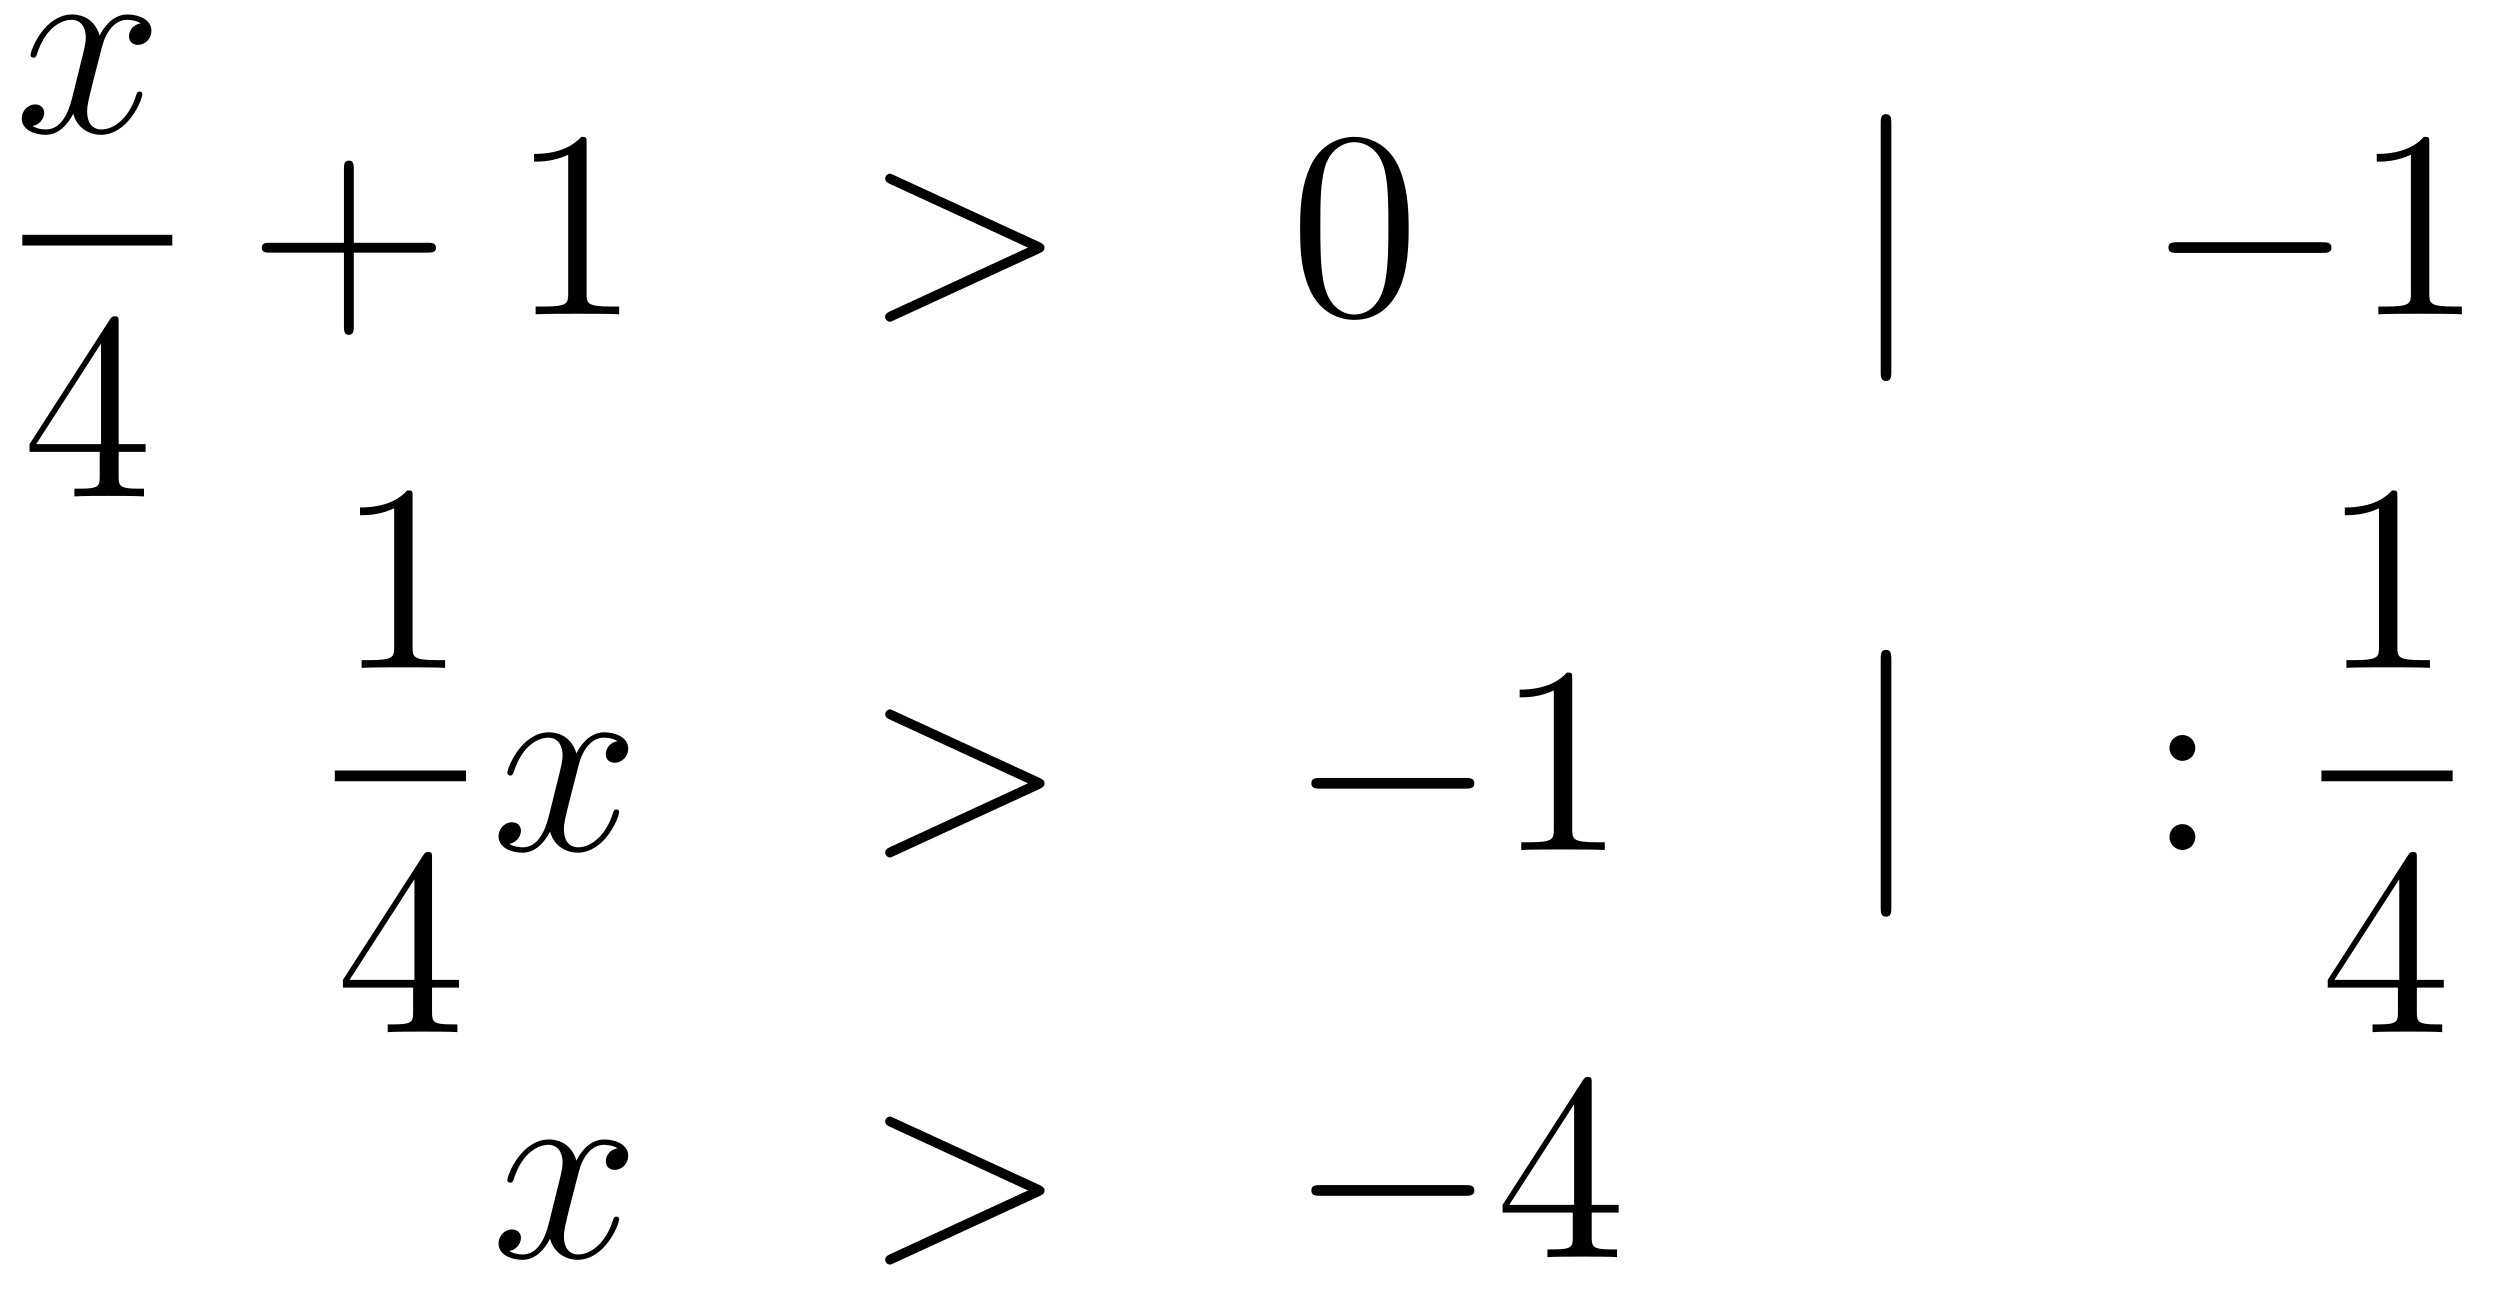 <?xml version='1.0'?>
<!-- This file was generated by dvisvgm 1.14.1 -->
<svg height='58pt' version='1.1' viewBox='0 -58 112 58' width='112pt' xmlns='http://www.w3.org/2000/svg' xmlns:xlink='http://www.w3.org/1999/xlink'>
<g id='page1'>
<g transform='matrix(1 0 0 1 -134 609)'>
<path d='M140.306 -665.957C139.924 -665.886 139.78 -665.599 139.78 -665.372C139.78 -665.085 140.007 -664.989 140.175 -664.989C140.533 -664.989 140.784 -665.3 140.784 -665.622C140.784 -666.125 140.211 -666.352 139.708 -666.352C138.979 -666.352 138.573 -665.634 138.465 -665.407C138.19 -666.304 137.449 -666.352 137.234 -666.352C136.015 -666.352 135.369 -664.786 135.369 -664.523C135.369 -664.475 135.417 -664.415 135.501 -664.415C135.596 -664.415 135.62 -664.487 135.644 -664.535C136.051 -665.862 136.852 -666.113 137.198 -666.113C137.736 -666.113 137.844 -665.611 137.844 -665.324C137.844 -665.061 137.772 -664.786 137.628 -664.212L137.222 -662.574C137.043 -661.857 136.696 -661.2 136.062 -661.2C136.003 -661.2 135.704 -661.2 135.453 -661.355C135.883 -661.439 135.979 -661.797 135.979 -661.941C135.979 -662.18 135.8 -662.323 135.573 -662.323C135.286 -662.323 134.975 -662.072 134.975 -661.69C134.975 -661.188 135.537 -660.96 136.051 -660.96C136.624 -660.96 137.031 -661.415 137.282 -661.905C137.473 -661.2 138.071 -660.96 138.513 -660.96C139.733 -660.96 140.378 -662.527 140.378 -662.789C140.378 -662.849 140.33 -662.897 140.258 -662.897C140.151 -662.897 140.139 -662.837 140.103 -662.742C139.78 -661.69 139.087 -661.2 138.549 -661.2C138.131 -661.2 137.903 -661.51 137.903 -662C137.903 -662.263 137.951 -662.455 138.143 -663.244L138.561 -664.869C138.74 -665.587 139.147 -666.113 139.697 -666.113C139.721 -666.113 140.055 -666.113 140.306 -665.957Z' fill-rule='evenodd'/>
<path d='M135 -656H141.719V-656.481H135'/>
<path d='M139.315 -652.542C139.315 -652.769 139.315 -652.829 139.148 -652.829C139.053 -652.829 139.017 -652.829 138.921 -652.686L135.323 -647.103V-646.756H138.467V-645.668C138.467 -645.226 138.443 -645.107 137.57 -645.107H137.331V-644.76C137.606 -644.784 138.55 -644.784 138.885 -644.784S140.176 -644.784 140.451 -644.76V-645.107H140.212C139.351 -645.107 139.315 -645.226 139.315 -645.668V-646.756H140.523V-647.103H139.315V-652.542ZM138.527 -651.61V-647.103H135.622L138.527 -651.61Z' fill-rule='evenodd'/>
<path d='M149.85 -655.681H153.149C153.316 -655.681 153.532 -655.681 153.532 -655.897C153.532 -656.124 153.328 -656.124 153.149 -656.124H149.85V-659.423C149.85 -659.59 149.85 -659.806 149.634 -659.806C149.408 -659.806 149.408 -659.602 149.408 -659.423V-656.124H146.108C145.941 -656.124 145.726 -656.124 145.726 -655.908C145.726 -655.681 145.929 -655.681 146.108 -655.681H149.408V-652.382C149.408 -652.215 149.408 -652 149.622 -652C149.85 -652 149.85 -652.203 149.85 -652.382V-655.681Z' fill-rule='evenodd'/>
<path d='M160.28 -660.582C160.28 -660.858 160.28 -660.869 160.041 -660.869C159.754 -660.547 159.156 -660.104 157.925 -660.104V-659.758C158.2 -659.758 158.798 -659.758 159.455 -660.068V-653.84C159.455 -653.41 159.419 -653.267 158.367 -653.267H157.997V-652.92C158.319 -652.944 159.479 -652.944 159.873 -652.944C160.268 -652.944 161.416 -652.944 161.738 -652.92V-653.267H161.368C160.316 -653.267 160.28 -653.41 160.28 -653.84V-660.582Z' fill-rule='evenodd'/>
<path d='M180.554 -655.646C180.781 -655.753 180.793 -655.825 180.793 -655.908C180.793 -655.98 180.769 -656.064 180.554 -656.16L174.087 -659.136C173.931 -659.208 173.907 -659.22 173.884 -659.22C173.74 -659.22 173.656 -659.1 173.656 -659.005C173.656 -658.861 173.752 -658.813 173.907 -658.742L180.052 -655.908L173.895 -653.063C173.656 -652.956 173.656 -652.872 173.656 -652.8C173.656 -652.705 173.74 -652.585 173.884 -652.585C173.907 -652.585 173.919 -652.597 174.087 -652.669L180.554 -655.646Z' fill-rule='evenodd'/>
<path d='M197.108 -656.745C197.108 -657.738 197.048 -658.706 196.619 -659.614C196.128 -660.607 195.268 -660.869 194.682 -660.869C193.988 -660.869 193.14 -660.523 192.697 -659.531C192.362 -658.777 192.244 -658.036 192.244 -656.745C192.244 -655.586 192.328 -654.713 192.757 -653.864C193.224 -652.956 194.048 -652.669 194.67 -652.669C195.71 -652.669 196.308 -653.291 196.655 -653.984C197.084 -654.88 197.108 -656.052 197.108 -656.745ZM194.67 -652.908C194.287 -652.908 193.511 -653.123 193.283 -654.426C193.152 -655.143 193.152 -656.052 193.152 -656.889C193.152 -657.869 193.152 -658.753 193.343 -659.459C193.547 -660.26 194.156 -660.63 194.67 -660.63C195.125 -660.63 195.817 -660.355 196.045 -659.328C196.2 -658.646 196.2 -657.702 196.2 -656.889C196.2 -656.088 196.2 -655.179 196.068 -654.45C195.841 -653.135 195.089 -652.908 194.67 -652.908Z' fill-rule='evenodd'/>
<path d='M218.732 -661.455C218.732 -661.67 218.732 -661.886 218.494 -661.886S218.255 -661.67 218.255 -661.455V-650.362C218.255 -650.147 218.255 -649.932 218.494 -649.932S218.732 -650.147 218.732 -650.362V-661.455Z' fill-rule='evenodd'/>
<path d='M238.03 -655.669C238.232 -655.669 238.448 -655.669 238.448 -655.908C238.448 -656.148 238.232 -656.148 238.03 -656.148H231.562C231.359 -656.148 231.144 -656.148 231.144 -655.908C231.144 -655.669 231.359 -655.669 231.562 -655.669H238.03Z' fill-rule='evenodd'/>
<path d='M242.833 -660.582C242.833 -660.858 242.833 -660.869 242.593 -660.869C242.306 -660.547 241.709 -660.104 240.478 -660.104V-659.758C240.752 -659.758 241.35 -659.758 242.008 -660.068V-653.84C242.008 -653.41 241.972 -653.267 240.92 -653.267H240.55V-652.92C240.872 -652.944 242.032 -652.944 242.426 -652.944S243.968 -652.944 244.291 -652.92V-653.267H243.92C242.868 -653.267 242.833 -653.41 242.833 -653.84V-660.582Z' fill-rule='evenodd'/>
<path d='M152.483 -644.742C152.483 -645.018 152.483 -645.029 152.244 -645.029C151.957 -644.707 151.359 -644.264 150.128 -644.264V-643.918C150.403 -643.918 151 -643.918 151.658 -644.228V-638C151.658 -637.57 151.622 -637.427 150.57 -637.427H150.2V-637.08C150.522 -637.104 151.682 -637.104 152.076 -637.104C152.471 -637.104 153.618 -637.104 153.941 -637.08V-637.427H153.571C152.519 -637.427 152.483 -637.57 152.483 -638V-644.742Z' fill-rule='evenodd'/>
<path d='M149 -632H154.879V-632.481H149'/>
<path d='M153.355 -628.542C153.355 -628.769 153.355 -628.829 153.188 -628.829C153.093 -628.829 153.057 -628.829 152.961 -628.686L149.363 -623.103V-622.756H152.507V-621.668C152.507 -621.226 152.483 -621.107 151.61 -621.107H151.371V-620.76C151.646 -620.784 152.59 -620.784 152.925 -620.784S154.216 -620.784 154.491 -620.76V-621.107H154.252C153.391 -621.107 153.355 -621.226 153.355 -621.668V-622.756H154.563V-623.103H153.355V-628.542ZM152.567 -627.61V-623.103H149.662L152.567 -627.61Z' fill-rule='evenodd'/>
<path d='M161.666 -633.797C161.284 -633.726 161.14 -633.439 161.14 -633.212C161.14 -632.925 161.367 -632.829 161.535 -632.829C161.893 -632.829 162.144 -633.14 162.144 -633.462C162.144 -633.965 161.571 -634.192 161.068 -634.192C160.339 -634.192 159.933 -633.474 159.825 -633.247C159.55 -634.144 158.809 -634.192 158.594 -634.192C157.375 -634.192 156.729 -632.626 156.729 -632.363C156.729 -632.315 156.777 -632.255 156.861 -632.255C156.956 -632.255 156.98 -632.327 157.004 -632.375C157.411 -633.702 158.212 -633.953 158.558 -633.953C159.096 -633.953 159.204 -633.451 159.204 -633.164C159.204 -632.901 159.132 -632.626 158.988 -632.052L158.582 -630.414C158.403 -629.697 158.056 -629.04 157.422 -629.04C157.363 -629.04 157.064 -629.04 156.813 -629.195C157.243 -629.279 157.339 -629.637 157.339 -629.781C157.339 -630.02 157.16 -630.163 156.933 -630.163C156.646 -630.163 156.335 -629.912 156.335 -629.53C156.335 -629.028 156.897 -628.8 157.411 -628.8C157.984 -628.8 158.391 -629.255 158.642 -629.745C158.833 -629.04 159.431 -628.8 159.873 -628.8C161.093 -628.8 161.738 -630.367 161.738 -630.629C161.738 -630.689 161.69 -630.737 161.618 -630.737C161.511 -630.737 161.499 -630.677 161.463 -630.582C161.14 -629.53 160.447 -629.04 159.909 -629.04C159.491 -629.04 159.263 -629.35 159.263 -629.84C159.263 -630.103 159.311 -630.295 159.503 -631.084L159.921 -632.709C160.1 -633.427 160.507 -633.953 161.057 -633.953C161.081 -633.953 161.415 -633.953 161.666 -633.797Z' fill-rule='evenodd'/>
<path d='M180.555 -631.646C180.783 -631.753 180.795 -631.825 180.795 -631.908C180.795 -631.98 180.771 -632.064 180.555 -632.16L174.088 -635.136C173.933 -635.208 173.909 -635.22 173.885 -635.22C173.742 -635.22 173.658 -635.1 173.658 -635.005C173.658 -634.861 173.754 -634.813 173.909 -634.742L180.053 -631.908L173.897 -629.063C173.658 -628.956 173.658 -628.872 173.658 -628.8C173.658 -628.705 173.742 -628.585 173.885 -628.585C173.909 -628.585 173.921 -628.597 174.088 -628.669L180.555 -631.646Z' fill-rule='evenodd'/>
<path d='M199.633 -631.669C199.836 -631.669 200.051 -631.669 200.051 -631.908C200.051 -632.148 199.836 -632.148 199.633 -632.148H193.165C192.962 -632.148 192.748 -632.148 192.748 -631.908C192.748 -631.669 192.962 -631.669 193.165 -631.669H199.633Z' fill-rule='evenodd'/>
<path d='M204.436 -636.582C204.436 -636.858 204.436 -636.869 204.197 -636.869C203.91 -636.547 203.312 -636.104 202.081 -636.104V-635.758C202.356 -635.758 202.954 -635.758 203.611 -636.068V-629.84C203.611 -629.41 203.575 -629.267 202.523 -629.267H202.153V-628.92C202.475 -628.944 203.635 -628.944 204.029 -628.944C204.424 -628.944 205.572 -628.944 205.895 -628.92V-629.267H205.524C204.472 -629.267 204.436 -629.41 204.436 -629.84V-636.582Z' fill-rule='evenodd'/>
<path d='M218.732 -637.455C218.732 -637.67 218.732 -637.886 218.494 -637.886S218.255 -637.67 218.255 -637.455V-626.362C218.255 -626.147 218.255 -625.932 218.494 -625.932S218.732 -626.147 218.732 -626.362V-637.455Z' fill-rule='evenodd'/>
<path d='M232.351 -633.498C232.351 -633.821 232.076 -634.072 231.778 -634.072C231.431 -634.072 231.192 -633.797 231.192 -633.498C231.192 -633.14 231.49 -632.913 231.766 -632.913C232.088 -632.913 232.351 -633.164 232.351 -633.498ZM232.351 -629.506C232.351 -629.828 232.076 -630.08 231.778 -630.08C231.431 -630.08 231.192 -629.805 231.192 -629.506C231.192 -629.147 231.49 -628.92 231.766 -628.92C232.088 -628.92 232.351 -629.171 232.351 -629.506Z' fill-rule='evenodd'/>
<path d='M241.403 -644.742C241.403 -645.018 241.403 -645.029 241.164 -645.029C240.877 -644.707 240.28 -644.264 239.048 -644.264V-643.918C239.323 -643.918 239.921 -643.918 240.578 -644.228V-638C240.578 -637.57 240.542 -637.427 239.49 -637.427H239.119V-637.08C239.442 -637.104 240.602 -637.104 240.996 -637.104C241.391 -637.104 242.538 -637.104 242.861 -637.08V-637.427H242.491C241.439 -637.427 241.403 -637.57 241.403 -638V-644.742Z' fill-rule='evenodd'/>
<path d='M238 -632H243.878V-632.481H238'/>
<path d='M242.275 -628.542C242.275 -628.769 242.275 -628.829 242.108 -628.829C242.012 -628.829 241.976 -628.829 241.88 -628.686L238.283 -623.103V-622.756H241.427V-621.668C241.427 -621.226 241.403 -621.107 240.53 -621.107H240.29V-620.76C240.566 -620.784 241.511 -620.784 241.846 -620.784C242.179 -620.784 243.137 -620.784 243.41 -620.76V-621.107H243.172C242.311 -621.107 242.275 -621.226 242.275 -621.668V-622.756H243.482V-623.103H242.275V-628.542ZM241.487 -627.61V-623.103H238.582L241.487 -627.61Z' fill-rule='evenodd'/>
<path d='M161.666 -615.557C161.284 -615.486 161.14 -615.199 161.14 -614.972C161.14 -614.685 161.367 -614.589 161.535 -614.589C161.893 -614.589 162.144 -614.9 162.144 -615.222C162.144 -615.725 161.571 -615.952 161.068 -615.952C160.339 -615.952 159.933 -615.234 159.825 -615.007C159.55 -615.904 158.809 -615.952 158.594 -615.952C157.375 -615.952 156.729 -614.386 156.729 -614.123C156.729 -614.075 156.777 -614.015 156.861 -614.015C156.956 -614.015 156.98 -614.087 157.004 -614.135C157.411 -615.462 158.212 -615.713 158.558 -615.713C159.096 -615.713 159.204 -615.211 159.204 -614.924C159.204 -614.661 159.132 -614.386 158.988 -613.812L158.582 -612.174C158.403 -611.457 158.056 -610.8 157.422 -610.8C157.363 -610.8 157.064 -610.8 156.813 -610.955C157.243 -611.039 157.339 -611.397 157.339 -611.541C157.339 -611.78 157.16 -611.923 156.933 -611.923C156.646 -611.923 156.335 -611.672 156.335 -611.29C156.335 -610.788 156.897 -610.56 157.411 -610.56C157.984 -610.56 158.391 -611.015 158.642 -611.505C158.833 -610.8 159.431 -610.56 159.873 -610.56C161.093 -610.56 161.738 -612.127 161.738 -612.389C161.738 -612.449 161.69 -612.497 161.618 -612.497C161.511 -612.497 161.499 -612.437 161.463 -612.342C161.14 -611.29 160.447 -610.8 159.909 -610.8C159.491 -610.8 159.263 -611.11 159.263 -611.6C159.263 -611.863 159.311 -612.055 159.503 -612.844L159.921 -614.469C160.1 -615.187 160.507 -615.713 161.057 -615.713C161.081 -615.713 161.415 -615.713 161.666 -615.557Z' fill-rule='evenodd'/>
<path d='M180.555 -613.406C180.783 -613.513 180.795 -613.585 180.795 -613.668C180.795 -613.74 180.771 -613.824 180.555 -613.92L174.088 -616.896C173.933 -616.968 173.909 -616.98 173.885 -616.98C173.742 -616.98 173.658 -616.86 173.658 -616.765C173.658 -616.621 173.754 -616.573 173.909 -616.502L180.053 -613.668L173.897 -610.823C173.658 -610.716 173.658 -610.632 173.658 -610.56C173.658 -610.465 173.742 -610.345 173.885 -610.345C173.909 -610.345 173.921 -610.357 174.088 -610.429L180.555 -613.406Z' fill-rule='evenodd'/>
<path d='M199.633 -613.429C199.836 -613.429 200.051 -613.429 200.051 -613.668C200.051 -613.908 199.836 -613.908 199.633 -613.908H193.165C192.962 -613.908 192.748 -613.908 192.748 -613.668C192.748 -613.429 192.962 -613.429 193.165 -613.429H199.633Z' fill-rule='evenodd'/>
<path d='M205.308 -618.462C205.308 -618.689 205.308 -618.749 205.141 -618.749C205.045 -618.749 205.009 -618.749 204.914 -618.606L201.316 -613.023V-612.676H204.46V-611.588C204.46 -611.146 204.436 -611.027 203.563 -611.027H203.324V-610.68C203.599 -610.704 204.544 -610.704 204.878 -610.704C205.213 -610.704 206.17 -610.704 206.444 -610.68V-611.027H206.206C205.344 -611.027 205.308 -611.146 205.308 -611.588V-612.676H206.516V-613.023H205.308V-618.462ZM204.52 -617.53V-613.023H201.614L204.52 -617.53Z' fill-rule='evenodd'/>
</g>
</g>
</svg>
